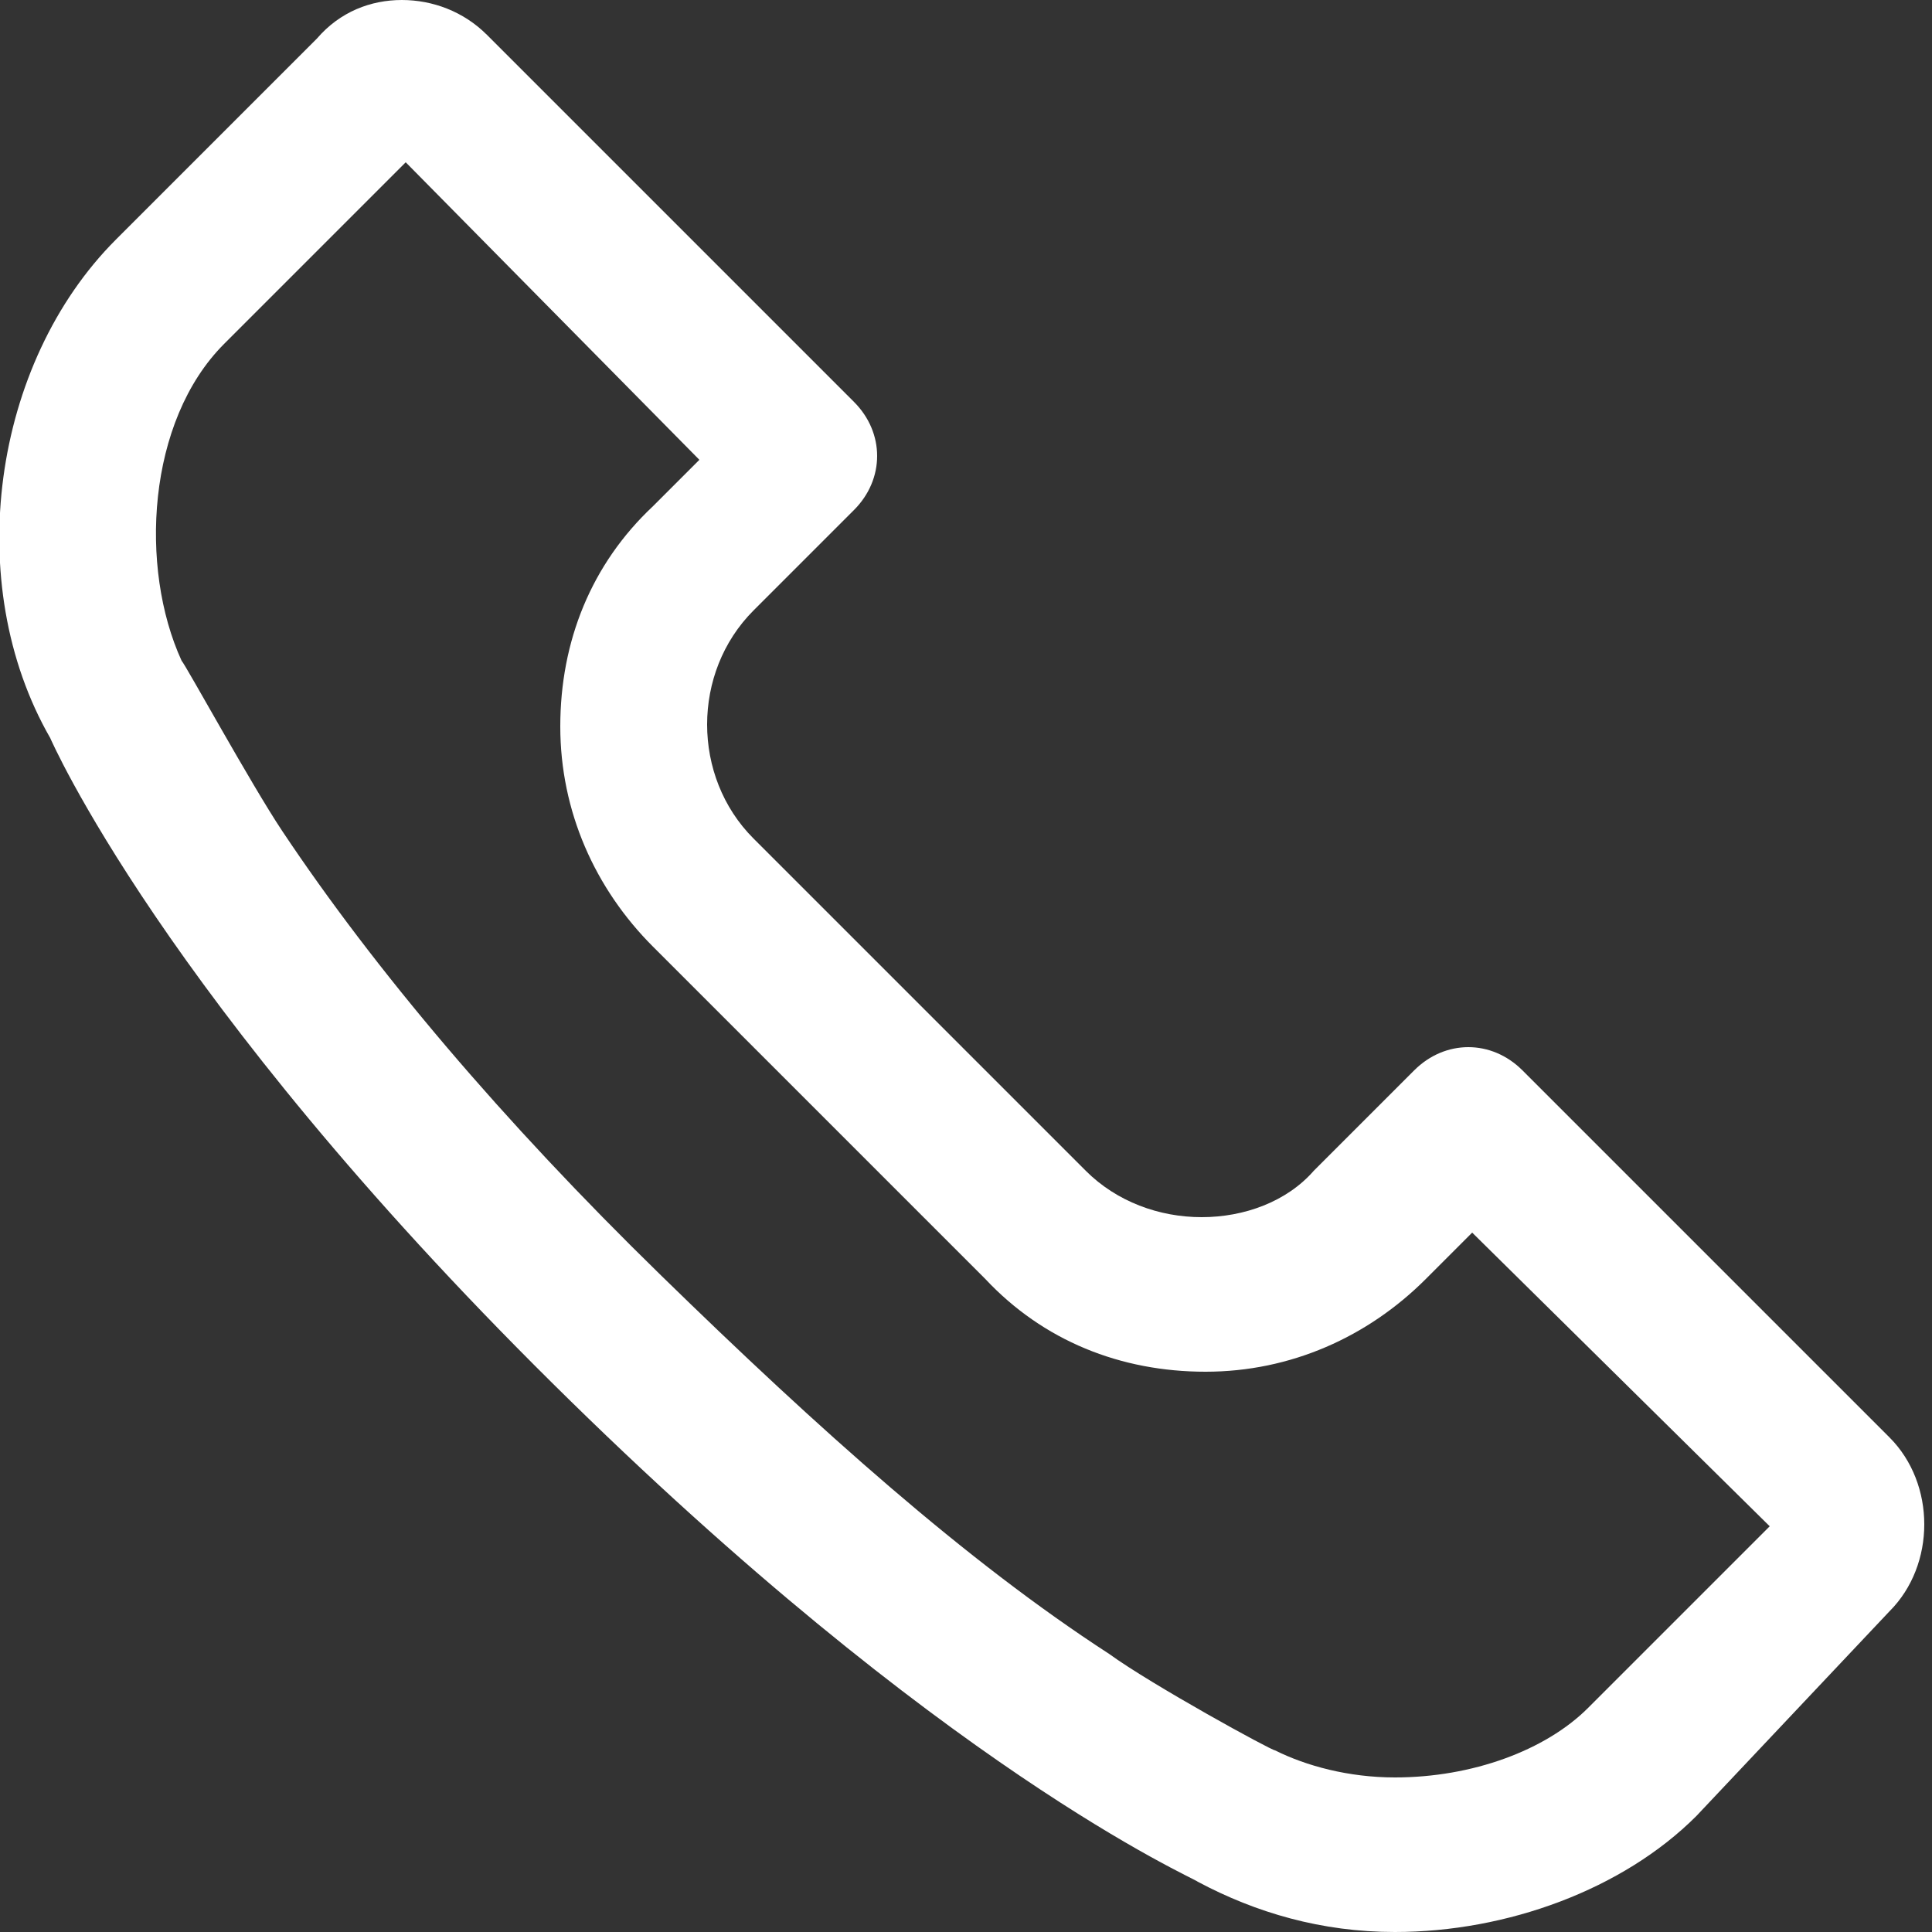 <?xml version="1.0" encoding="utf-8"?>
<!-- Generator: Adobe Illustrator 24.1.1, SVG Export Plug-In . SVG Version: 6.00 Build 0)  -->
<svg version="1.1" id="Layer_1" xmlns="http://www.w3.org/2000/svg" xmlns:xlink="http://www.w3.org/1999/xlink" x="0px" y="0px"
	 viewBox="0 0 50 50" style="enable-background:new 0 0 50 50;" xml:space="preserve">
<rect x="0" y="0" width="50" height="50" fill="#333333" stroke="none"/>
<style type="text/css">
	.st0{fill:#FFFFFF;}
</style>
<g>
	<path class="st0" d="M36.1,50c-1.9,0-3.6-0.5-5.1-1.3c-0.1-0.1-6.6-2.9-16.7-12.9c-10.1-10-13-16.7-13-16.7
		c-2.3-4-1.5-9.7,1.7-12.9l5.2-5.2C8.8,0.3,9.6,0,10.4,0c0.8,0,1.6,0.3,2.2,0.9l9.5,9.5c0.8,0.8,0.8,2,0,2.8l-2.6,2.6
		c-1.6,1.6-1.6,4.3,0,5.9l8.6,8.6c0.8,0.8,1.9,1.2,3,1.2l0,0c1.1,0,2.2-0.4,2.9-1.2l2.6-2.6c0.4-0.4,0.9-0.6,1.4-0.6s1,0.2,1.4,0.6
		l9.5,9.5c1.2,1.2,1.2,3.3,0,4.5L43.9,47C42,48.9,39,50,36.1,50z M5.8,8.9c-2,2-2.2,5.8-1.1,8.2c0.1,0.1,1.8,3.2,2.6,4.4
		C9.7,25.1,13,29,17.1,33s7.9,7.4,11.6,9.8c1.1,0.8,4.2,2.5,4.3,2.5c0.8,0.4,1.9,0.7,3.1,0.7c2,0,3.9-0.7,5-1.8l4.7-4.7l-7.7-7.6
		l-1.2,1.2c-1.5,1.5-3.5,2.4-5.7,2.4c-2.2,0-4.2-0.8-5.7-2.4l-8.6-8.6c-1.5-1.5-2.4-3.5-2.4-5.7c0-2.2,0.8-4.2,2.4-5.7l1.2-1.2
		l-7.6-7.7L5.8,8.9z"/>
</g>
</svg>
